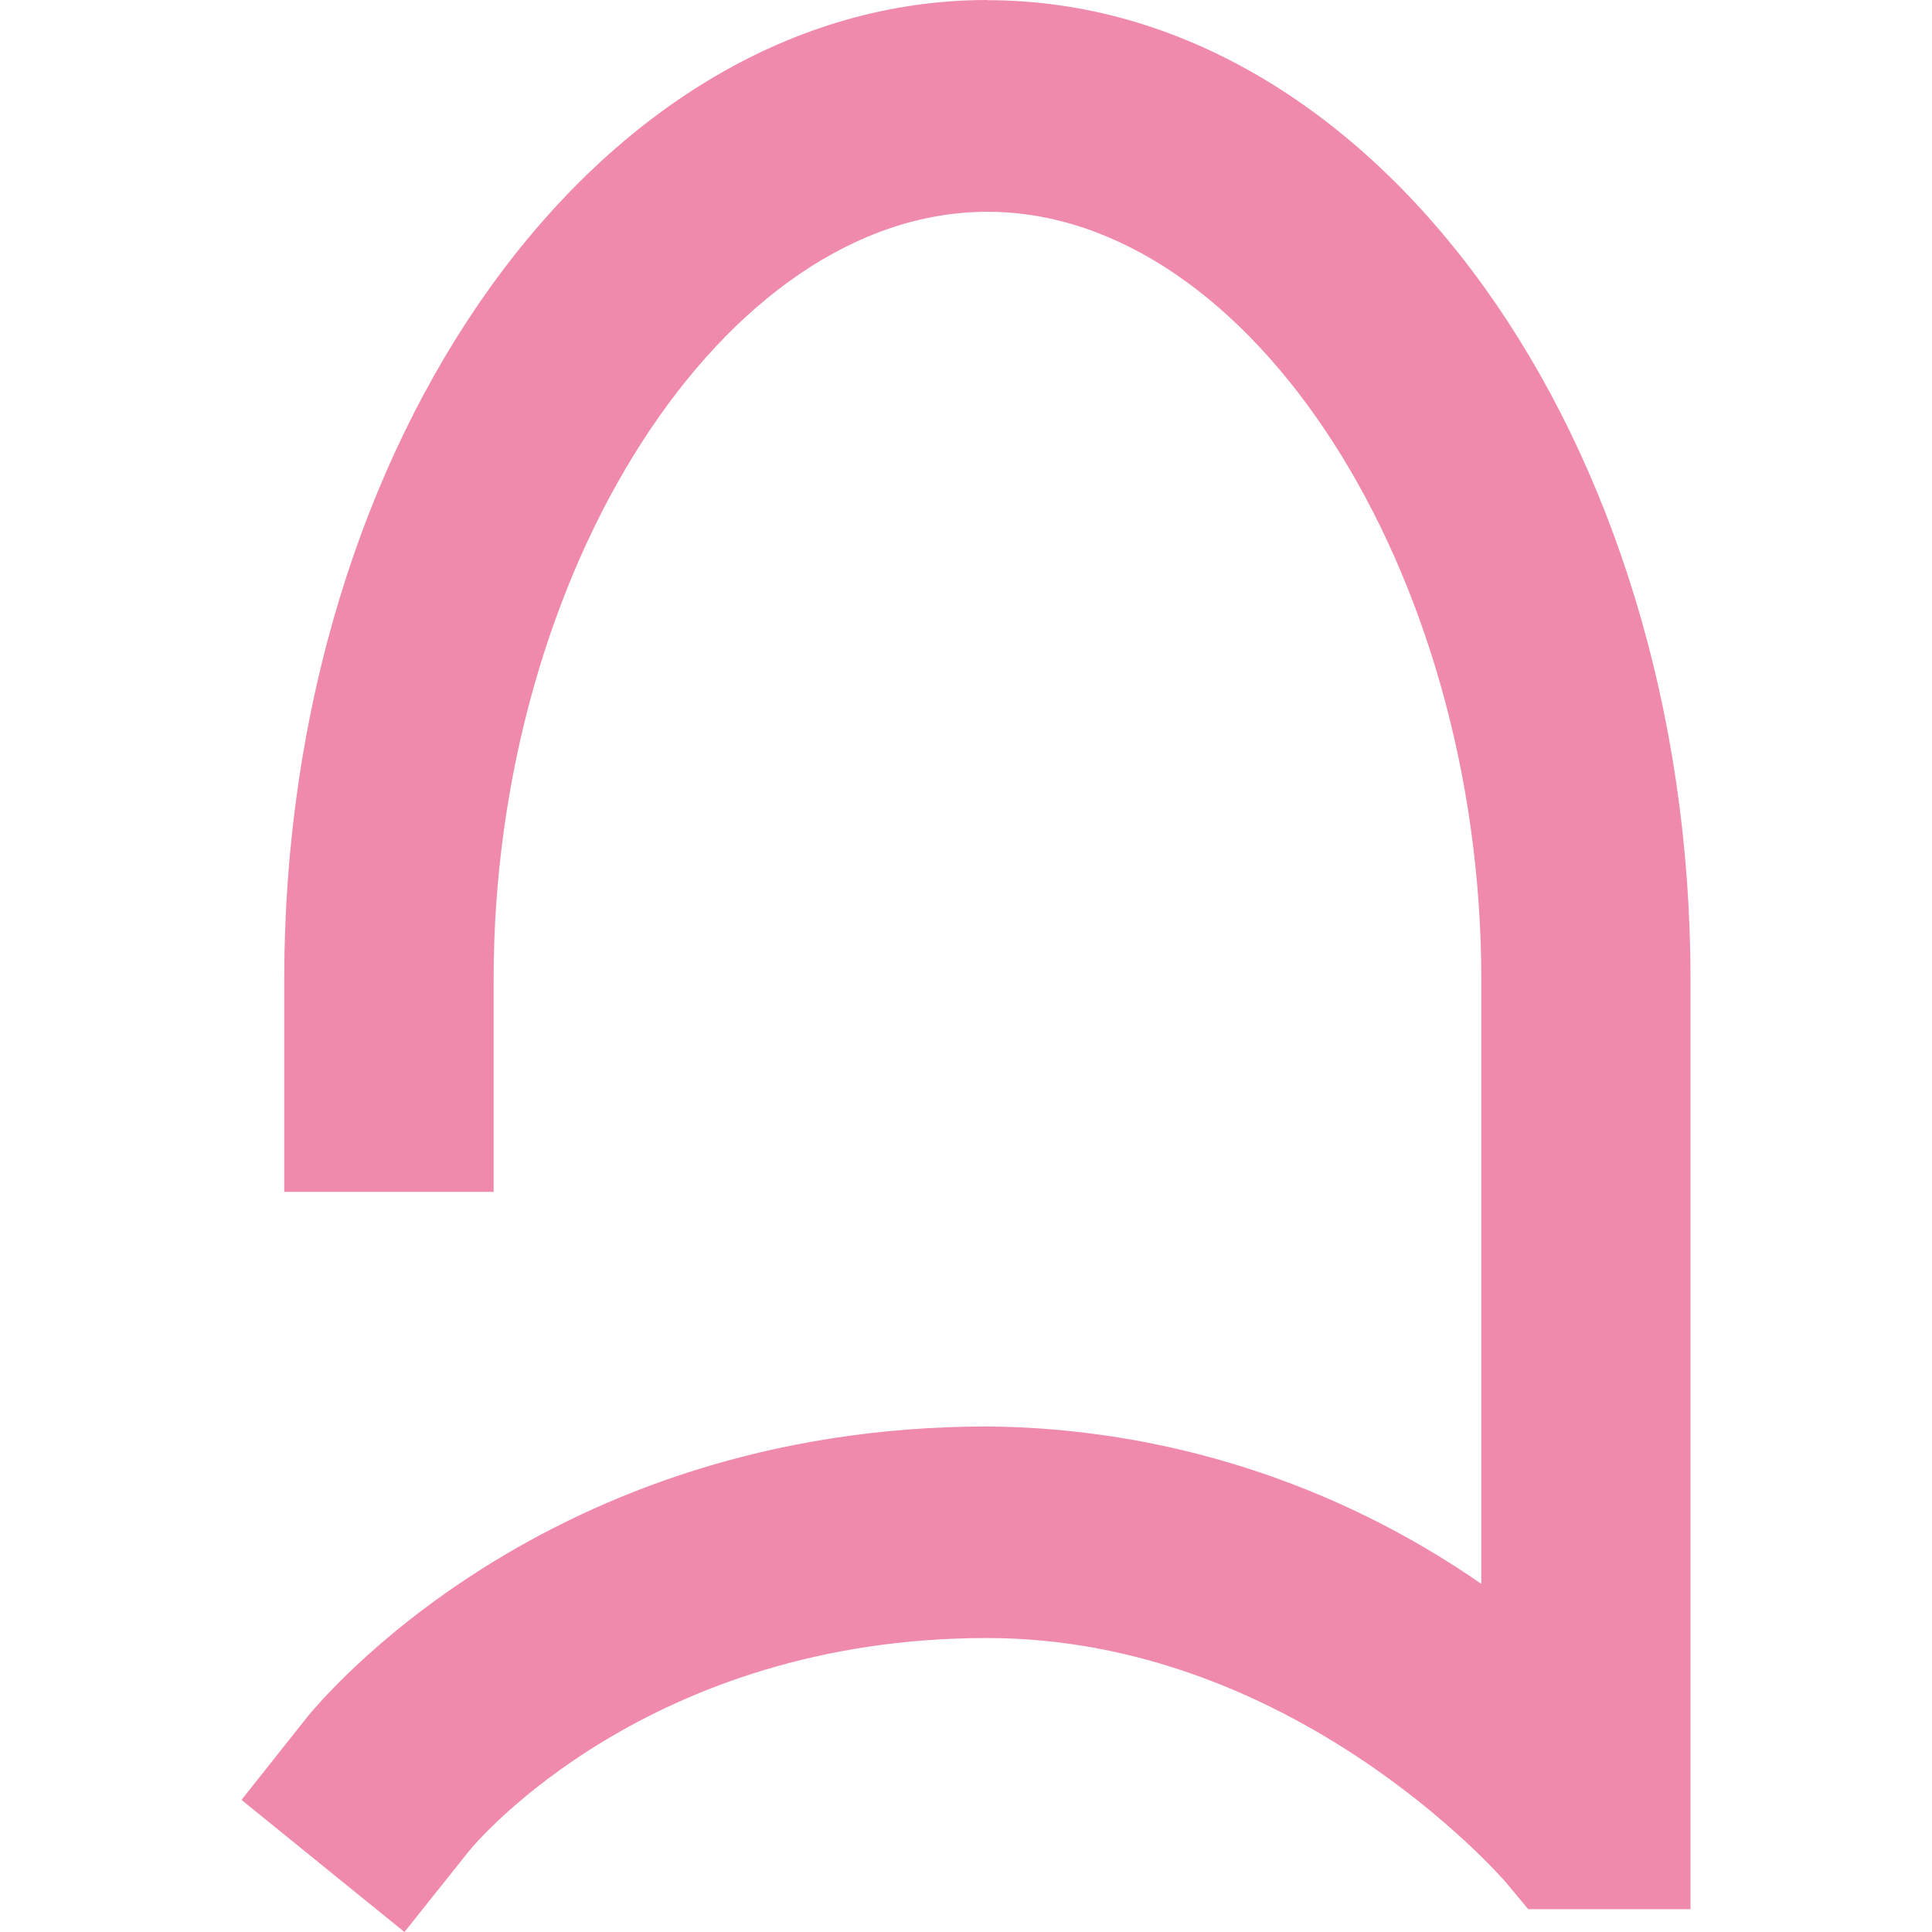 <?xml version="1.0" encoding="UTF-8"?> <svg xmlns="http://www.w3.org/2000/svg" width="32" height="32" viewBox="0 0 32 32" fill="none"><path d="M16.353 0C9.931 0 4.708 7.275 4.708 16.218V19.741H8.176V16.221C8.176 9.448 11.997 3.508 16.355 3.508C20.714 3.508 24.535 9.448 24.535 16.221V26.234C22.12 24.558 19.274 23.651 16.355 23.627C8.986 23.627 5.246 28.25 5.084 28.445L4 29.812L6.699 32L7.777 30.648C7.896 30.503 10.74 27.131 16.347 27.131C21.393 27.131 24.832 31.052 24.936 31.17L25.312 31.622H28V16.221C28 7.278 22.775 0.003 16.355 0.003" fill="#F08AAD"></path></svg> 